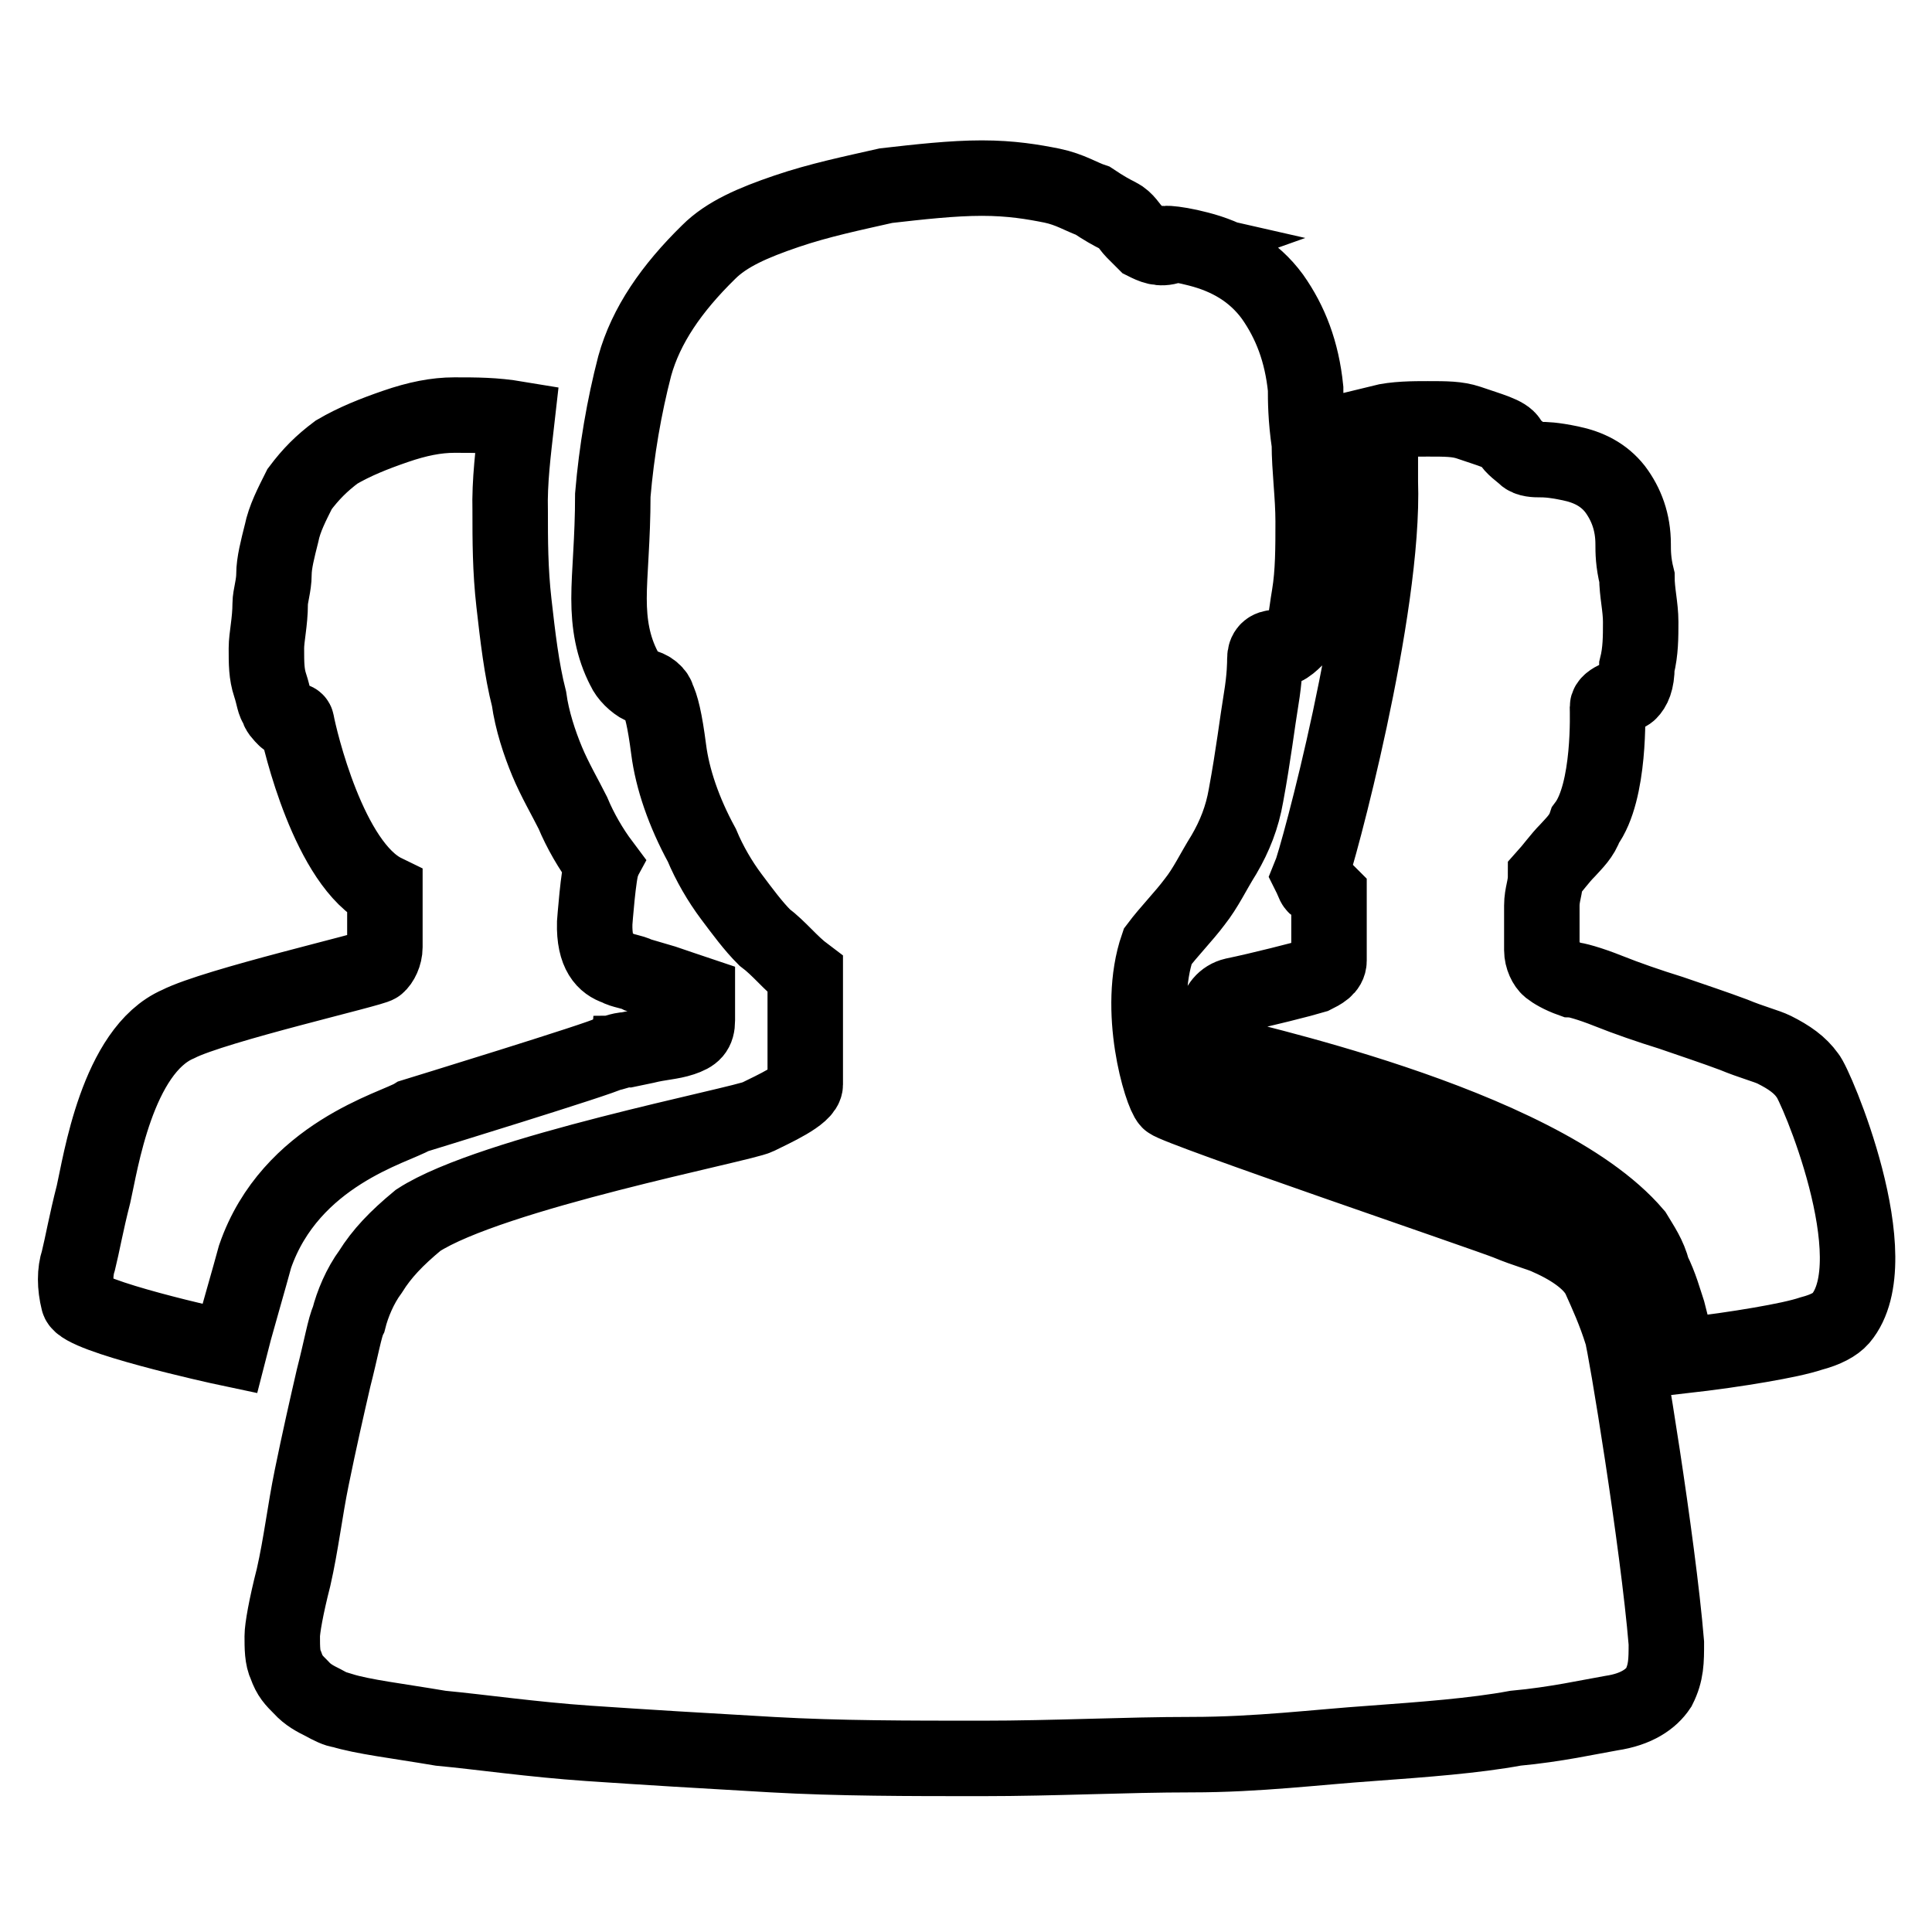 <?xml version="1.0" encoding="utf-8"?>
<!-- Svg Vector Icons : http://www.onlinewebfonts.com/icon -->
<!DOCTYPE svg PUBLIC "-//W3C//DTD SVG 1.1//EN" "http://www.w3.org/Graphics/SVG/1.1/DTD/svg11.dtd">
<svg version="1.1" xmlns="http://www.w3.org/2000/svg" xmlns:xlink="http://www.w3.org/1999/xlink" x="0px" y="0px" viewBox="0 0 256 256" enable-background="new 0 0 256 256" xml:space="preserve">
<g> <path stroke-width="10" fill-opacity="0" stroke="#000000"  d="M158.8,33c3.9,1,7.3,2.9,9.8,6.3c2.4,3.4,3.9,7.3,4.4,12.2c0,1.5,0,3.9,0.5,7.3c0,3.4,0.5,6.8,0.5,10.3 s0,6.8-0.5,9.8c-0.5,2.9-0.5,4.9-1.5,5.4c-1,1-2,2-2.9,1.5c-1,0-1.5,0.5-1.5,1.5c0,0.5,0,2.4-0.5,5.4s-1,7.3-2,12.7 c-0.5,2.9-1.5,5.4-2.9,7.8c-1.5,2.4-2.4,4.4-3.9,6.3c-1.5,2-3.4,3.9-4.9,5.9c-2.9,8.4,0.5,19.5,1.5,20.5s42.5,15.1,44.9,16.1 c2.4,1,4.4,1.5,5.4,2c3.4,1.5,5.9,3.4,6.8,5.4s2,4.4,2.9,7.3c0.5,1.5,4.8,27.7,5.9,41c0,2.4,0,3.9-1,5.9c-1,1.5-2.9,2.9-6.3,3.4 c-2.9,0.5-7.3,1.5-12.7,2c-5.4,1-12.2,1.5-19,2c-7.3,0.5-15.1,1.5-23.9,1.5c-8.8,0-18.1,0.5-27.8,0.5s-19,0-27.8-0.5 c-8.8-0.5-17.1-1-24.4-1.5c-7.3-0.5-14.2-1.5-19.5-2c-5.9-1-10.3-1.5-13.2-2.4c-0.5,0-1.5-0.5-2.4-1c-1-0.5-2-1-2.9-2 c-1-1-1.5-1.5-2-2.9c-0.5-1-0.5-2.4-0.5-3.9c0-1,0.5-3.9,1.5-7.8c1-4.4,1.5-8.8,2.4-13.2c1-4.9,2-9.3,2.9-13.2c1-3.9,1.5-6.8,2-7.8 c0.5-2,1.5-4.4,2.9-6.3c1.5-2.4,3.4-4.4,6.3-6.8c9.7-6.3,43-12.7,45-13.7c2-1,6.3-2.9,6.3-4.3v-14.6c-2-1.5-3.4-3.4-5.4-4.9 c-1.5-1.5-2.9-3.4-4.4-5.4c-1.5-2-2.9-4.4-3.9-6.8c-2.4-4.4-3.9-8.8-4.4-12.7s-1-5.9-1.5-6.8c0-0.5-1-1.5-2-1.5 c-1-0.5-2-1.5-2.4-2.4c-1.5-2.9-2-5.9-2-9.3c0-3.4,0.5-7.8,0.5-13.7c0.5-5.9,1.5-11.7,2.9-17.1c1.5-5.4,4.9-10.3,9.8-15.1 c2.4-2.4,5.9-3.9,10.3-5.4s8.8-2.4,13.2-3.4c4.4-0.5,8.8-1,12.7-1c3.9,0,6.8,0.5,9.3,1c2.4,0.5,3.9,1.5,5.4,2c1.5,1,2.4,1.5,3.4,2 c1,0.5,1.5,1.5,2,2c0.5,0.5,1,1,1.5,1.5c1,0.5,2,1,3.4,0.5C152.9,32.1,155.4,32.1,158.8,33L158.8,33L158.8,33z M208.1,61.4 c2.4,0.5,4.4,1.5,5.9,3.4c1.5,2,2.4,4.4,2.4,7.3c0,1,0,2.4,0.5,4.4c0,2,0.5,3.9,0.5,5.9s0,3.9-0.5,5.9c0,2-0.5,2.9-1,3.4 s-2.9,1-2.9,2c0,0.5,0.4,11.2-2.9,15.6c-0.5,1.5-1.5,2.4-2.4,3.4c-1,1-2,2.4-2.9,3.4c0,1.5-0.5,2.4-0.5,3.9v5.9c0,1,0.5,2,1,2.4 s1.5,1,2.9,1.5c0.5,0,2.4,0.5,4.9,1.5s5.4,2,8.3,2.9c2.9,1,5.9,2,8.3,2.9c2.4,1,4.4,1.5,5.4,2c2,1,3.4,2,4.4,3.4 c1,1,11,24.4,4.4,32.2c-0.7,0.8-2,1.5-3.9,2c-1.5,0.5-3.9,1-6.8,1.5c-2.9,0.5-6.3,1-10.7,1.5c-0.5-2-1-3.9-1.5-5.9 c-0.5-1.5-1-3.4-2-5.4c-0.5-2-1.5-3.4-2.4-4.9c-12.8-15-54.2-23.4-54.7-23.9c-0.3-0.3-0.8-2.9-0.7-5c0.1-1.3,1-2.4,2.3-2.7 c3.4-0.7,9.3-2.2,10.6-2.6c1-0.5,2-1,2-2v-8.8l-0.5-0.5l-1-0.5c-0.5,0-0.5-0.5-1-1.5c1-2.4,9.9-35.3,9.3-52.2V56 c2-0.5,4.4-0.5,6.3-0.5c2.4,0,3.9,0,5.4,0.5c2.9,1,4.9,1.5,5.4,2.4s1.5,1.5,2,2c0.5,0.5,1.5,0.5,2,0.5 C204.7,60.9,205.7,60.9,208.1,61.4L208.1,61.4L208.1,61.4z M68.5,55.5C65.5,55,63.1,55,60.2,55c-2.4,0-4.9,0.5-7.8,1.5 s-5.4,2-7.8,3.4c-2,1.5-3.4,2.9-4.9,4.9c-1,2-2,3.9-2.4,5.9c-0.5,2-1,3.9-1,5.4c0,1.5-0.5,2.9-0.5,3.9c0,2.4-0.5,4.4-0.5,5.9 c0,2,0,3.4,0.5,4.9s0.5,2.4,1,2.9c0,0.5,0.5,1,1,1.5c0.5,0.5,1.4,0,1.5,0.5c0.4,2.2,4.3,18.9,11.7,22.5v7.3c0,1-0.5,2-1,2.4 c-0.5,0.5-21.5,5.3-26.4,7.8c-8.1,3.5-10.3,18.6-11.2,22.5c-1,3.9-1.5,6.8-2,8.8c-0.5,1.5-0.5,3.4,0,5.4s18.1,5.9,20,6.3 c0.5-2,2.9-10.3,3.4-12.2c4.7-13.6,18.6-17.1,21-18.6c0,0,25.4-7.8,25.9-8.3c0.5,0,1.5-0.5,2.4-0.5l2.4-0.5c2-0.5,3.4-0.5,4.9-1 c1.5-0.5,2-1,2-2.4c0-0.5,0-1.5,0-1.5v-1v-1c-1.5-0.5-2.9-1-4.4-1.5l-3.4-1c-1-0.5-2-0.5-2.9-1c-1.5-0.5-3-1.8-2.9-5.9 c0,0,0.5-6.8,1-7.8c-1.5-2-2.9-4.4-3.9-6.8c-1-2-2.4-4.4-3.4-6.8c-1-2.4-2-5.4-2.4-8.3c-1-3.9-1.5-8.3-2-12.7 c-0.5-4.4-0.5-8.3-0.5-12.2C67.5,63.8,68,59.9,68.5,55.5L68.5,55.5L68.5,55.5z"/></g>
</svg>